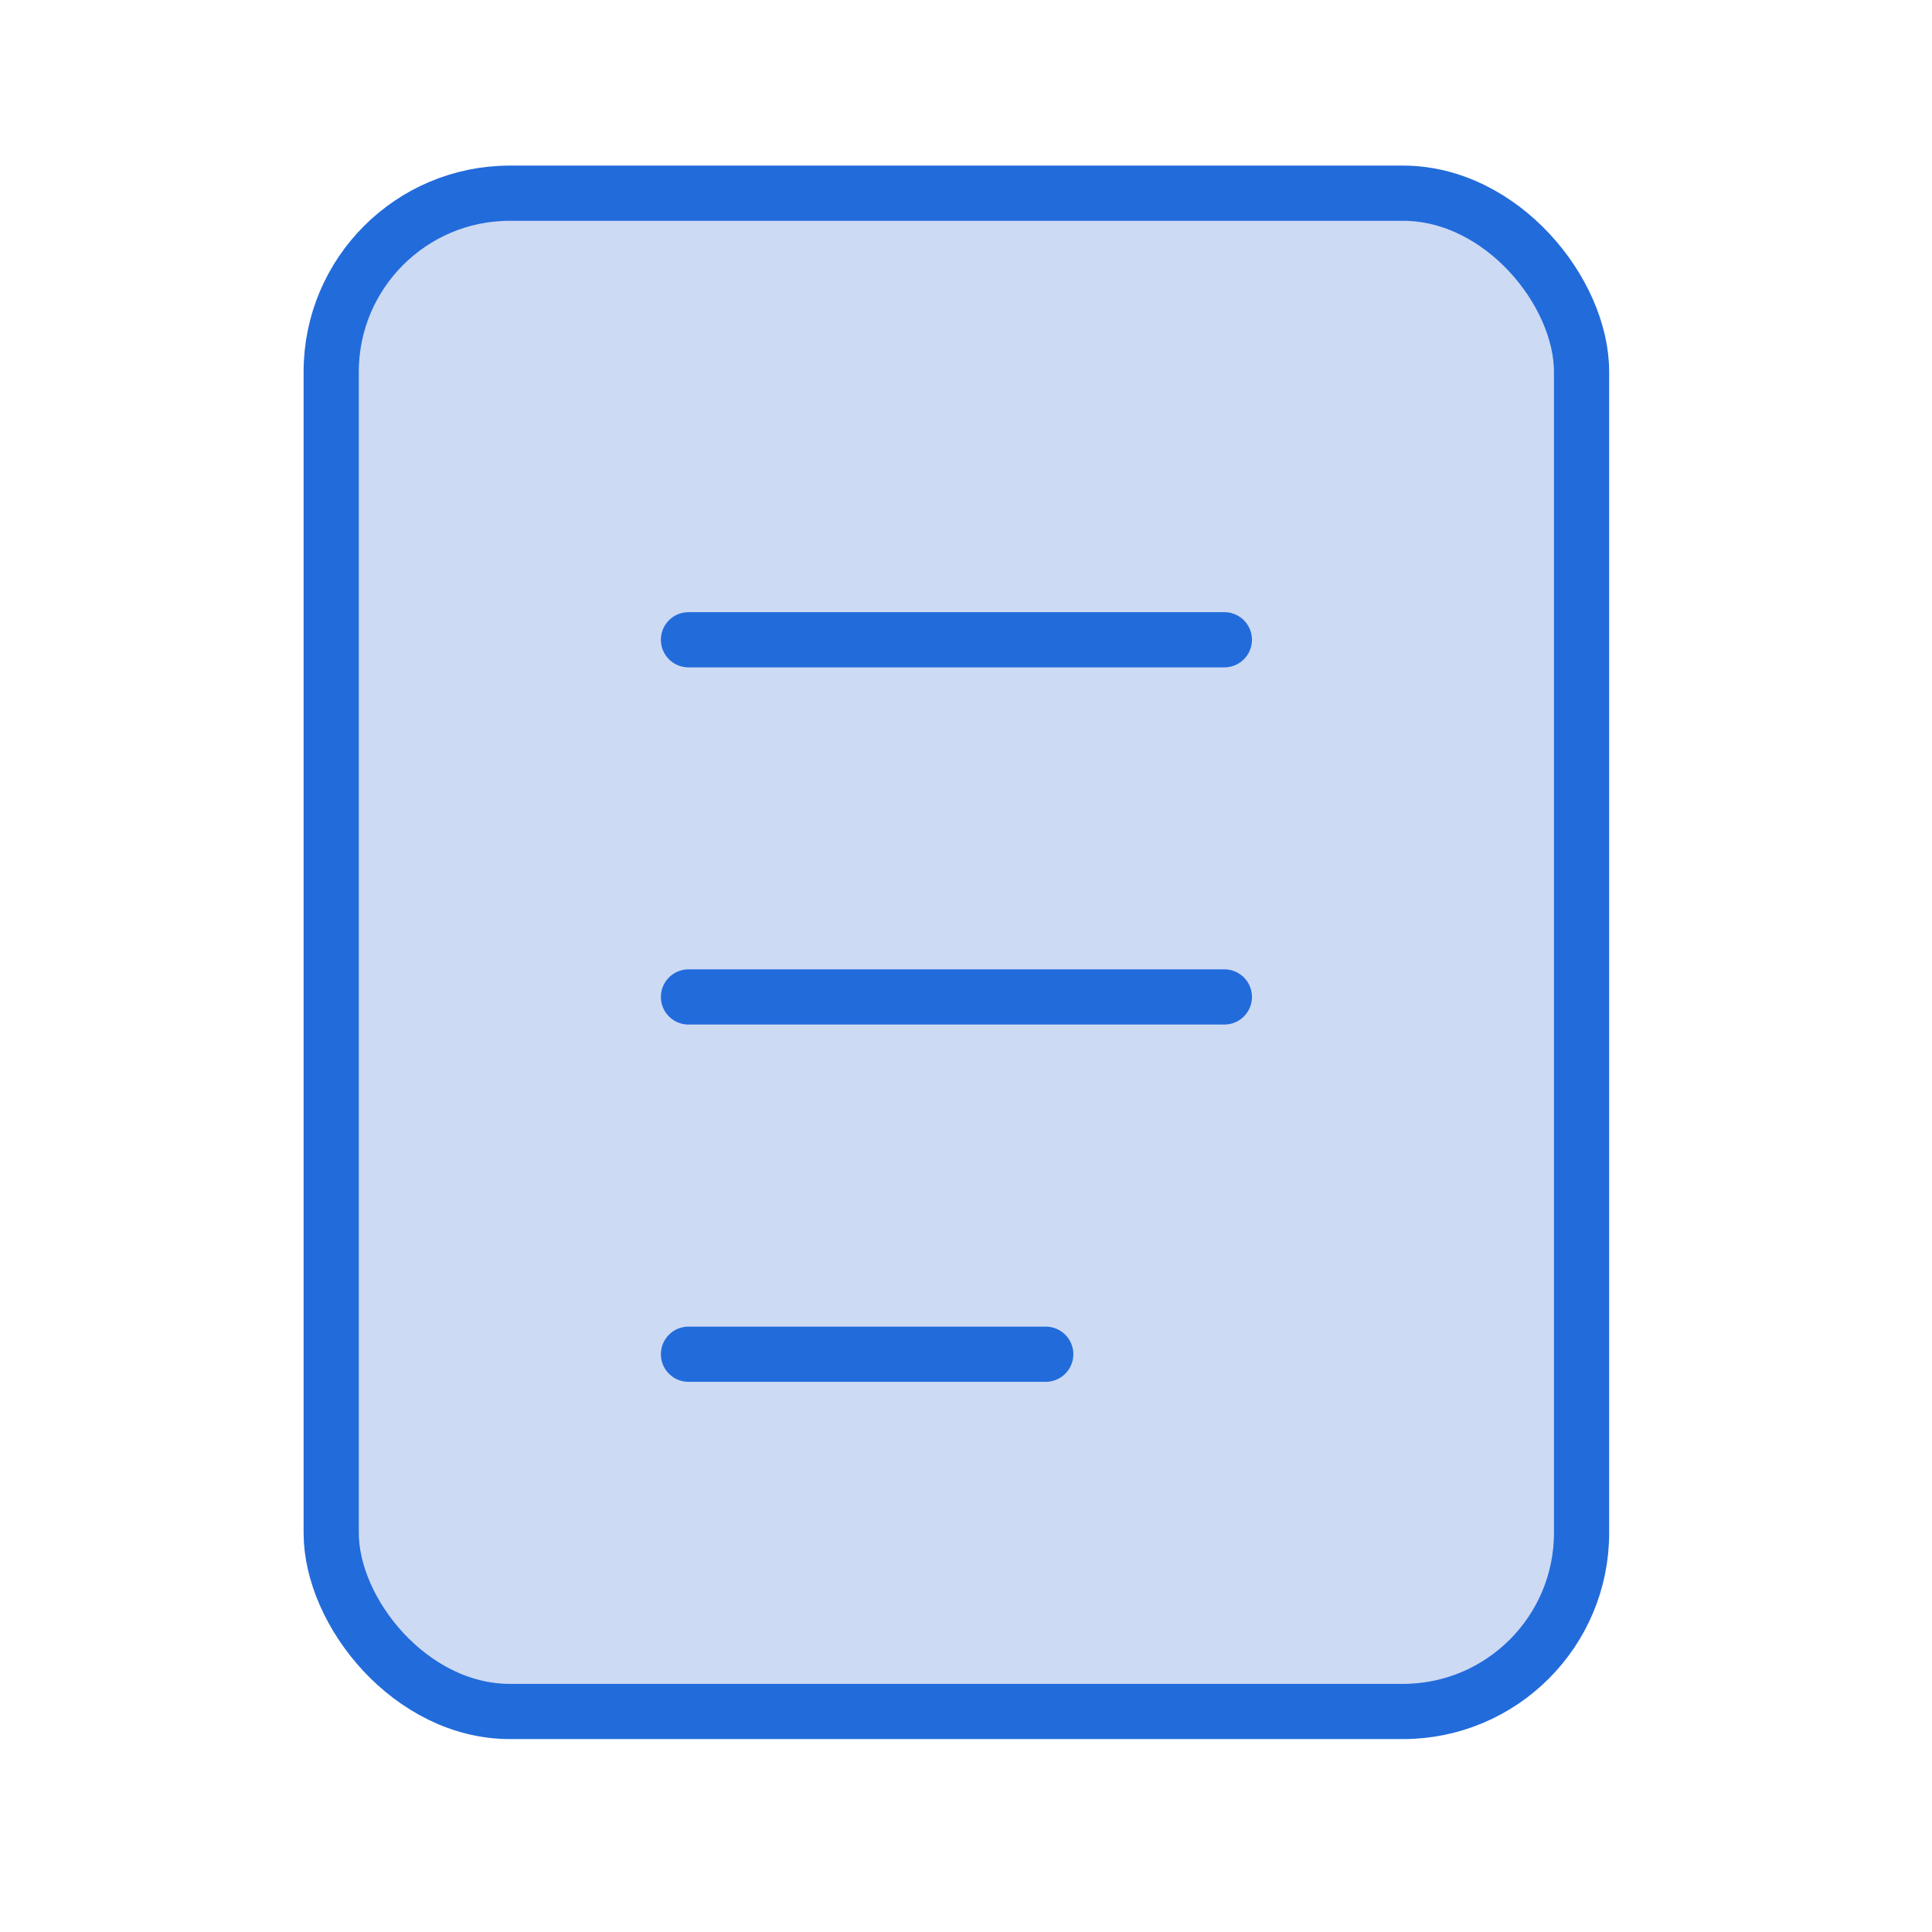 <svg width="70" height="70" viewBox="0 0 70 70" fill="none" xmlns="http://www.w3.org/2000/svg">
<rect x="12" y="7" width="45.303" height="55.01" rx="6.472" fill="#CDDAF4" stroke="#226BDB" stroke-width="2"/>
<path d="M24.945 23.18H44.361" stroke="#226BDB" stroke-width="2" stroke-linecap="round"/>
<path d="M24.945 36.121H44.361" stroke="#226BDB" stroke-width="2" stroke-linecap="round"/>
<path d="M24.945 49.066H37.889" stroke="#226BDB" stroke-width="2" stroke-linecap="round"/>
</svg>

